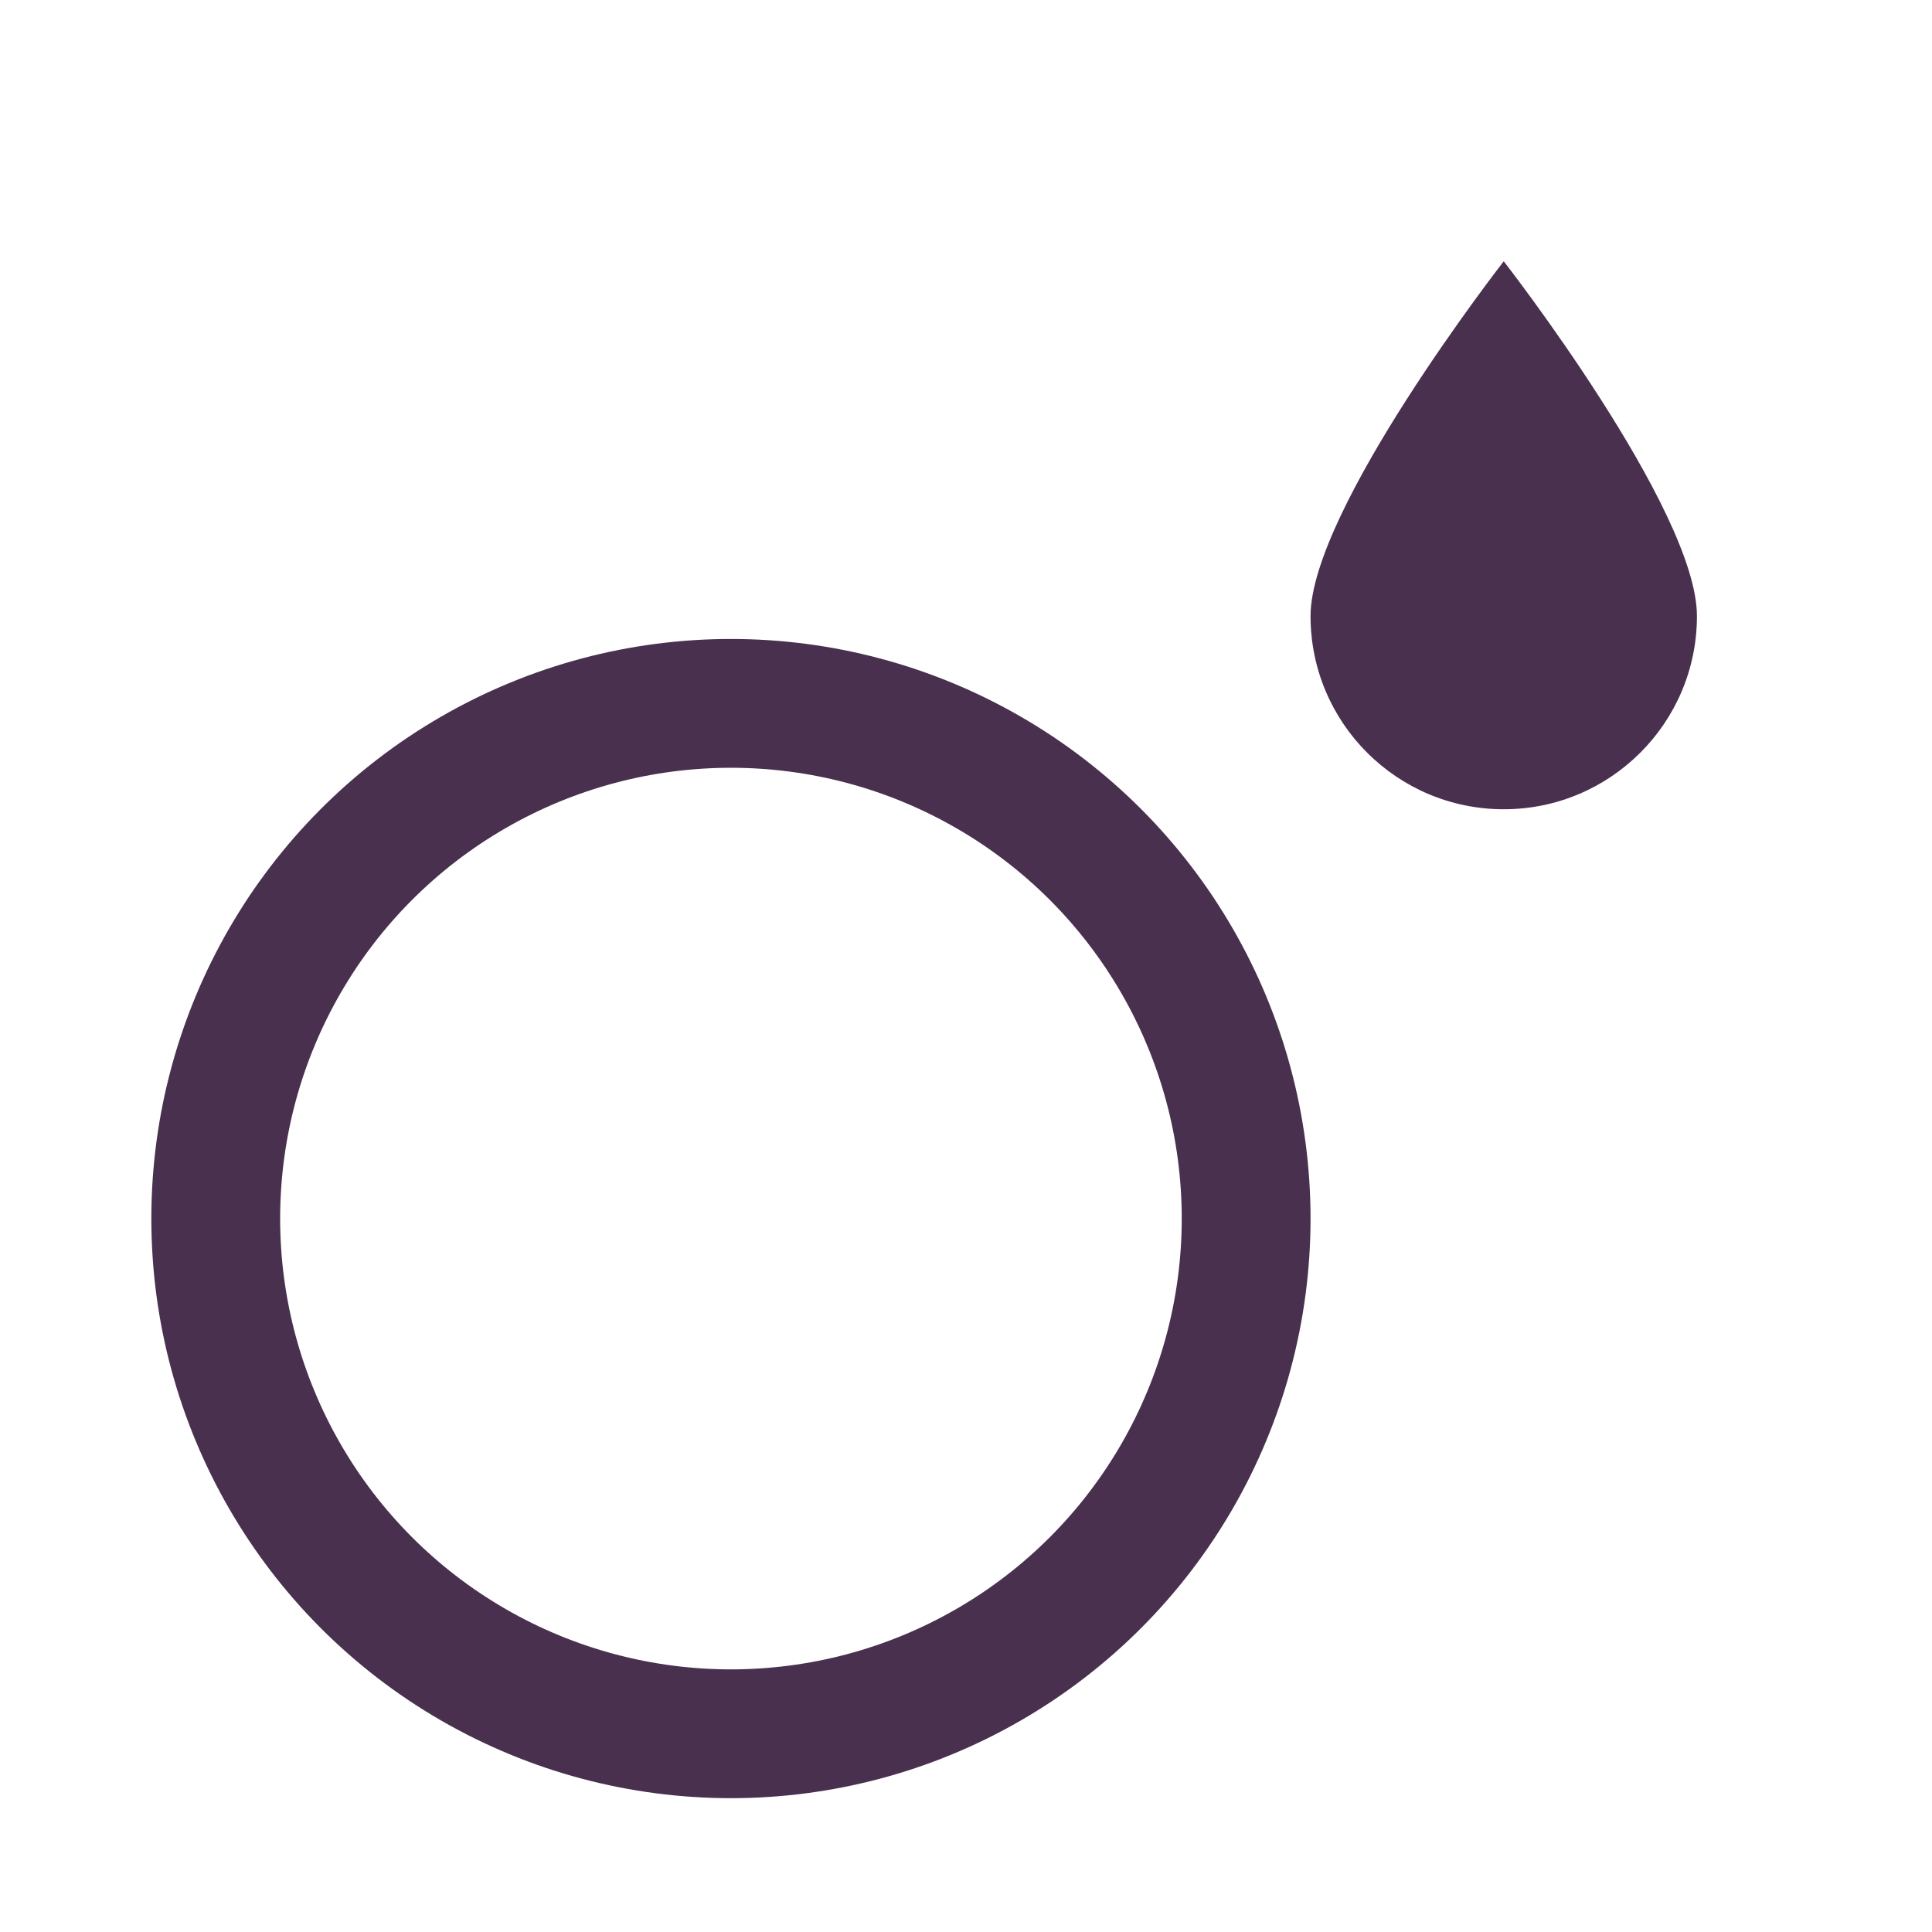 <?xml version="1.0" encoding="UTF-8"?> <svg xmlns="http://www.w3.org/2000/svg" width="30" height="30" viewBox="0 0 30 30" fill="none"><path d="M26.35 9.566C26.35 11.223 25.006 12.566 23.35 12.566C21.693 12.566 20.35 11.223 20.35 9.566C20.35 7.909 23.35 4.057 23.35 4.057C23.35 4.057 26.35 7.909 26.35 9.566Z" fill="#48304E"></path><circle cx="11.35" cy="18.922" r="8" stroke="#48304E" stroke-width="2"></circle></svg> 
